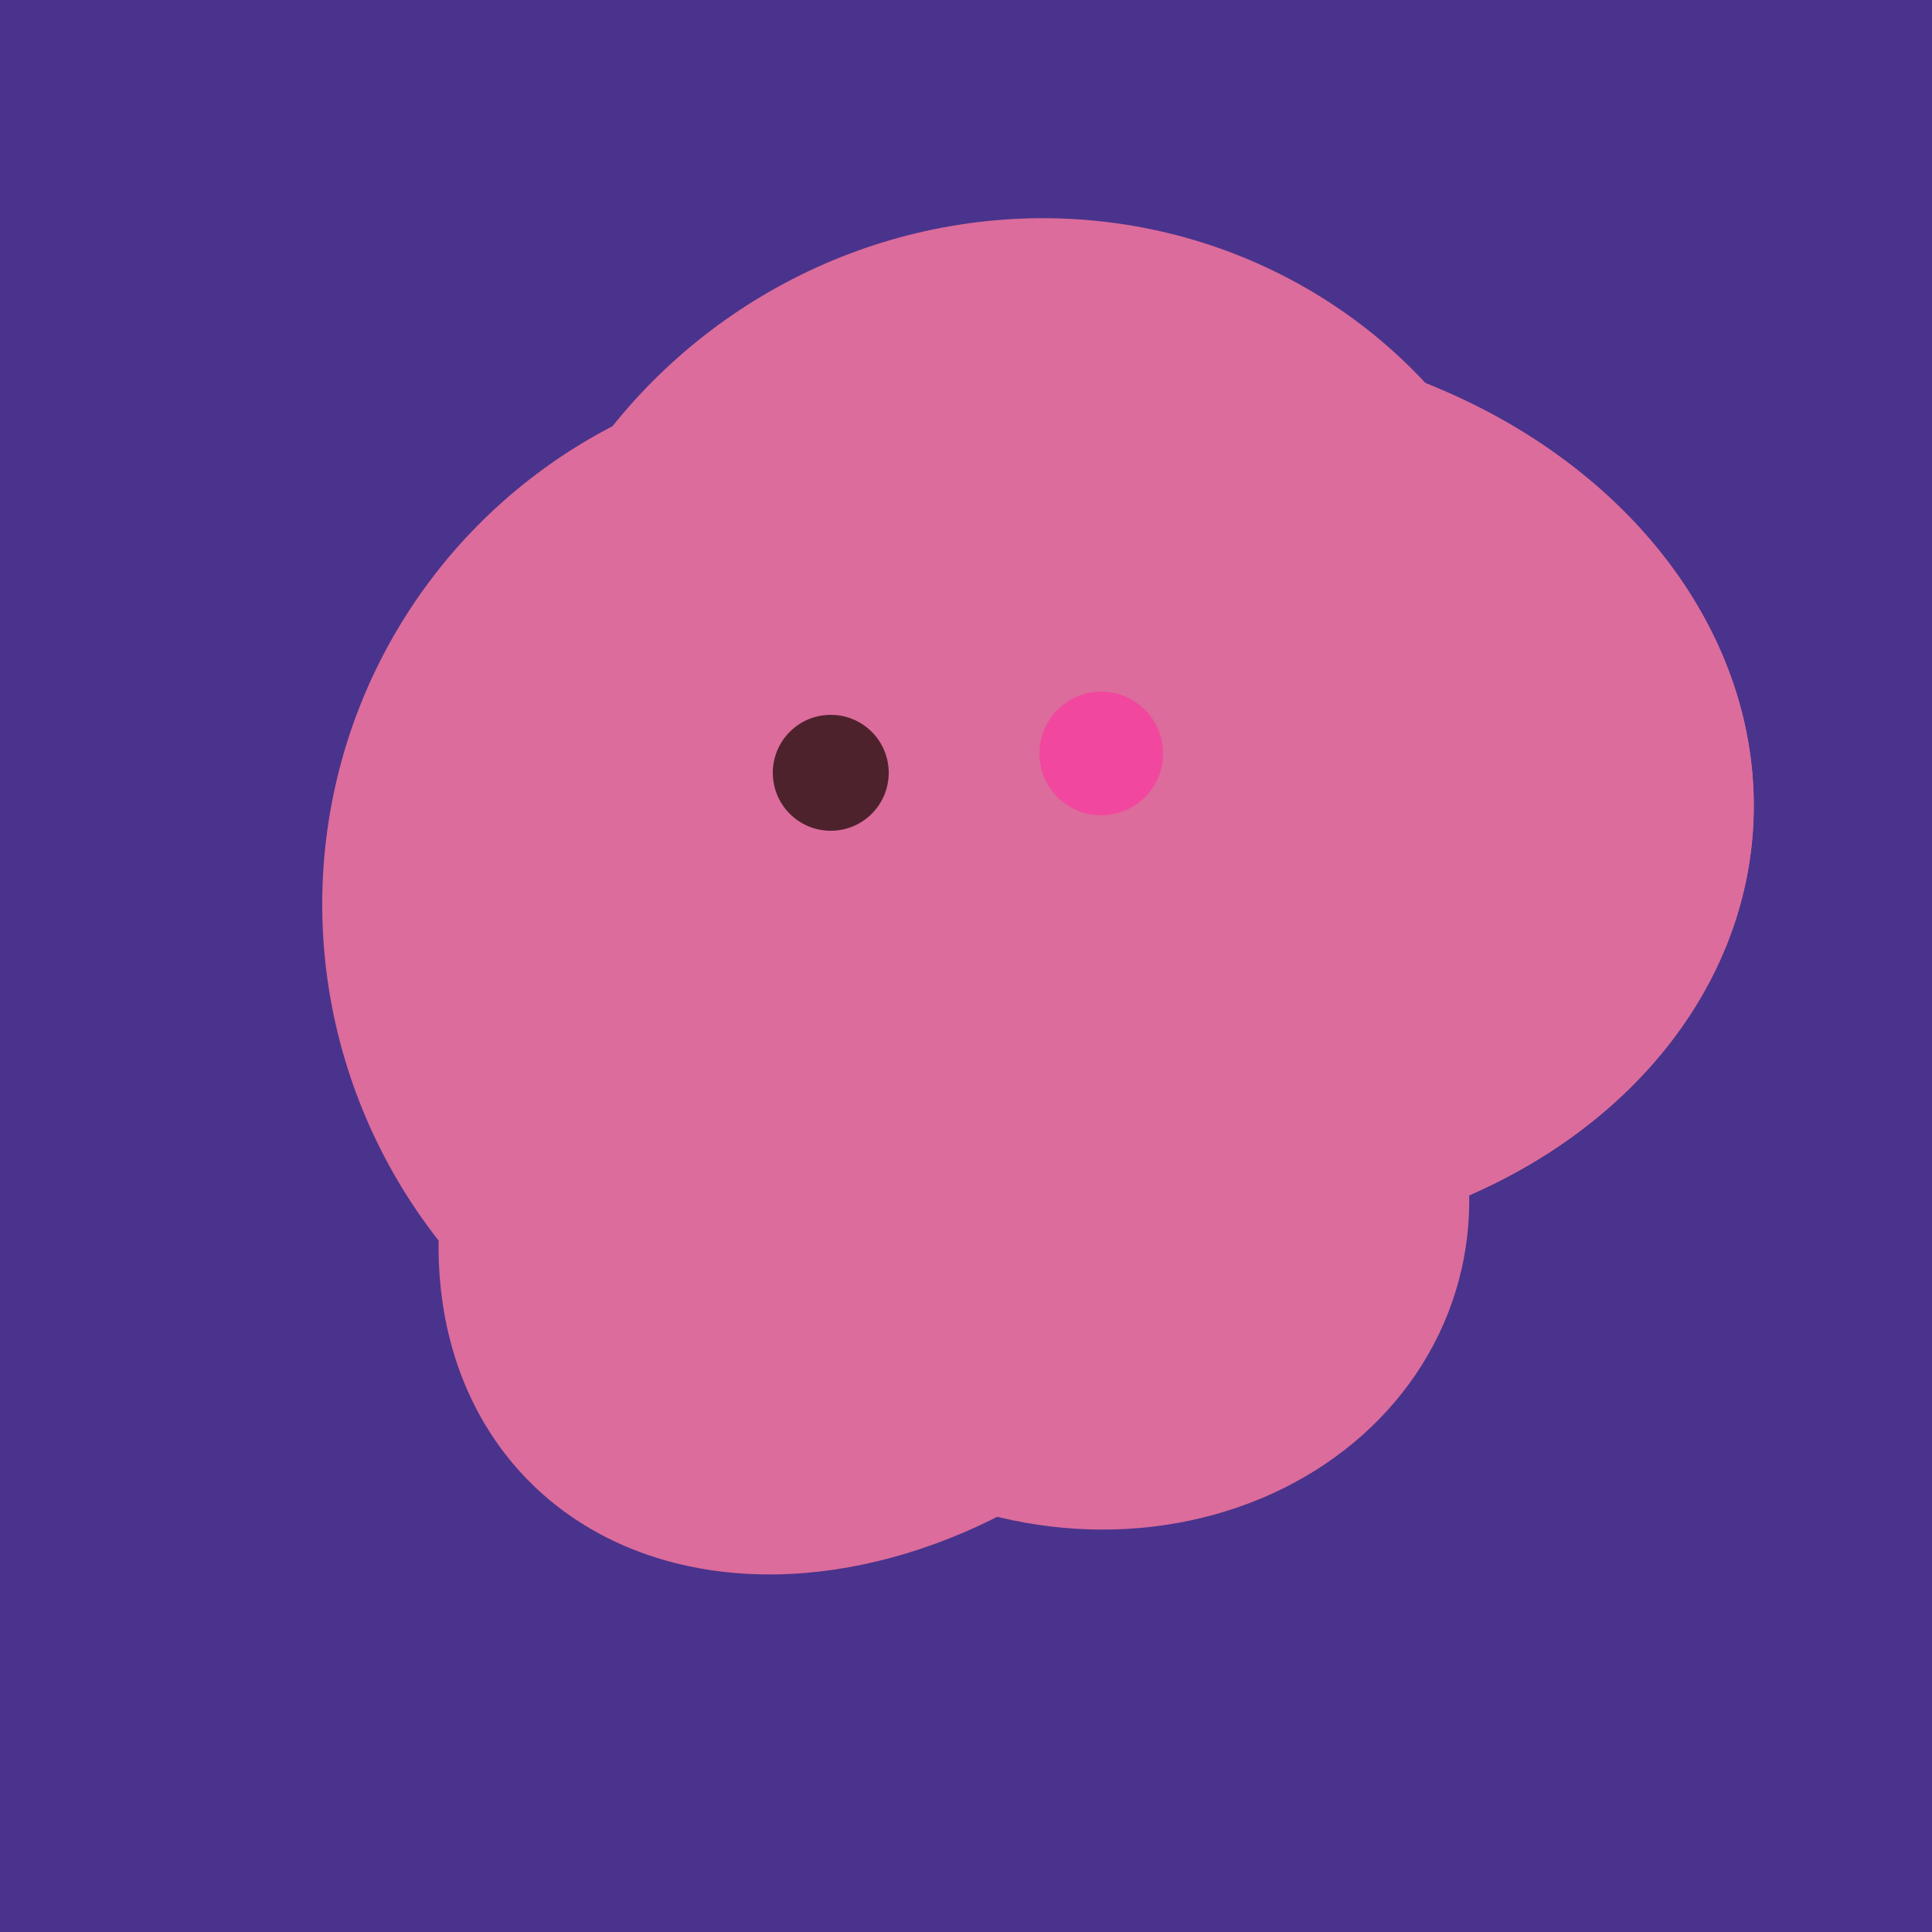 <svg width="500" height="500" xmlns="http://www.w3.org/2000/svg"><rect width="500" height="500" fill="#4a338c"/><ellipse cx="229" cy="293" rx="99" ry="129" transform="rotate(46, 229, 293)" fill="rgb(220,108,155)"/><ellipse cx="259" cy="256" rx="118" ry="74" transform="rotate(328, 259, 256)" fill="rgb(220,108,155)"/><ellipse cx="307" cy="266" rx="81" ry="59" transform="rotate(129, 307, 266)" fill="rgb(220,108,155)"/><ellipse cx="278" cy="216" rx="125" ry="108" transform="rotate(13, 278, 216)" fill="rgb(220,108,155)"/><ellipse cx="266" cy="194" rx="140" ry="136" transform="rotate(142, 266, 194)" fill="rgb(220,108,155)"/><ellipse cx="224" cy="235" rx="140" ry="141" transform="rotate(129, 224, 235)" fill="rgb(220,108,155)"/><ellipse cx="308" cy="205" rx="118" ry="146" transform="rotate(274, 308, 205)" fill="rgb(220,108,155)"/><ellipse cx="279" cy="305" rx="102" ry="90" transform="rotate(15, 279, 305)" fill="rgb(220,108,155)"/><ellipse cx="308" cy="205" rx="118" ry="146" transform="rotate(274, 308, 205)" fill="rgb(220,108,155)"/><circle cx="215" cy="200" r="15" fill="rgb(78,34,45)" /><circle cx="285" cy="195" r="16" fill="rgb(242,71,159)" /></svg>